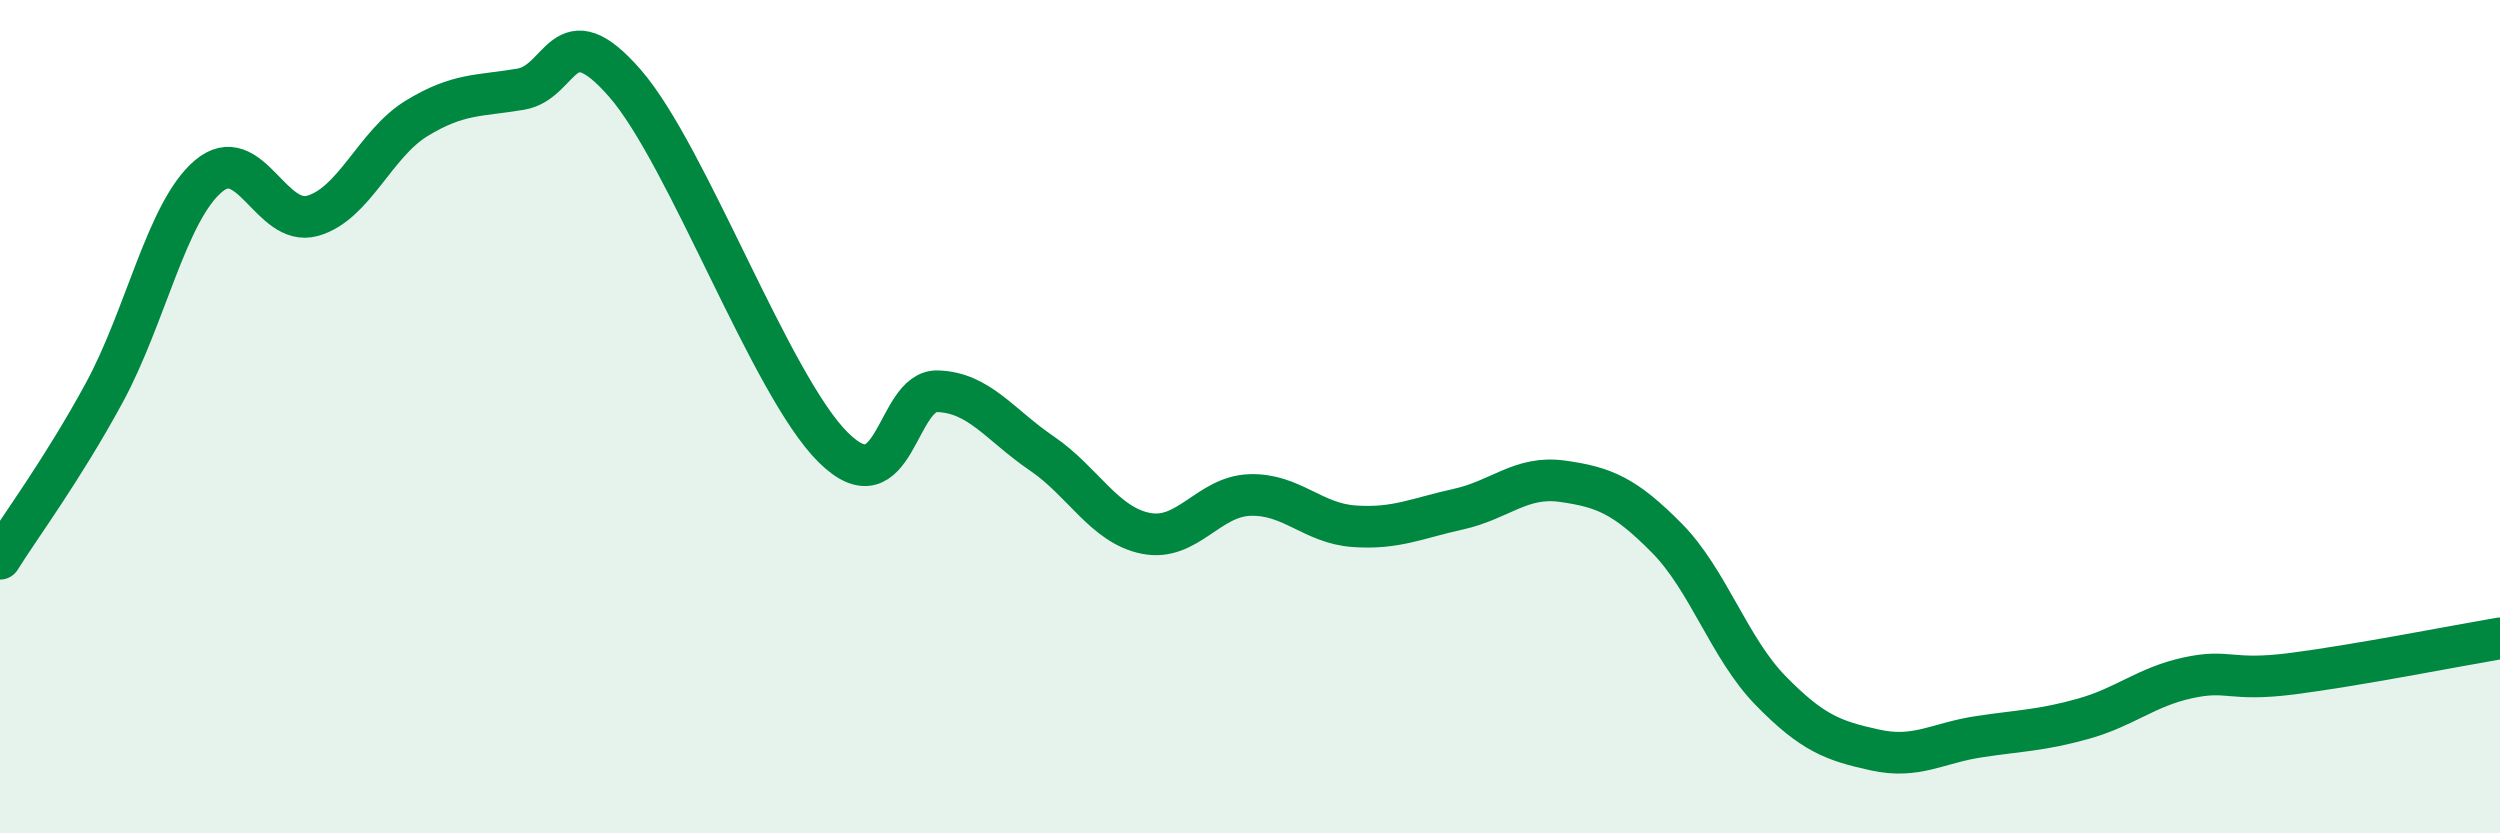 
    <svg width="60" height="20" viewBox="0 0 60 20" xmlns="http://www.w3.org/2000/svg">
      <path
        d="M 0,13.41 C 0.5,12.61 1.5,11.27 2.5,9.43 C 3.5,7.59 4,5.08 5,4.23 C 6,3.38 6.5,5.46 7.5,5.18 C 8.5,4.9 9,3.45 10,2.84 C 11,2.23 11.5,2.31 12.5,2.14 C 13.5,1.97 13.5,0.28 15,2 C 16.5,3.72 18.5,9.26 20,10.74 C 21.5,12.22 21.5,9.36 22.5,9.39 C 23.5,9.42 24,10.2 25,10.88 C 26,11.56 26.5,12.6 27.5,12.8 C 28.5,13 29,11.91 30,11.88 C 31,11.85 31.5,12.56 32.5,12.63 C 33.5,12.7 34,12.44 35,12.22 C 36,12 36.5,11.41 37.5,11.55 C 38.5,11.69 39,11.9 40,12.91 C 41,13.92 41.5,15.56 42.5,16.58 C 43.5,17.6 44,17.78 45,18 C 46,18.22 46.5,17.83 47.5,17.68 C 48.5,17.53 49,17.53 50,17.25 C 51,16.97 51.5,16.49 52.5,16.27 C 53.5,16.05 53.5,16.36 55,16.17 C 56.5,15.98 59,15.49 60,15.32L60 20L0 20Z"
        fill="#008740"
        opacity="0.1"
        stroke-linecap="round"
        stroke-linejoin="round"
      />
      <path
        d="M 0,13.41 C 0.5,12.61 1.5,11.27 2.5,9.43 C 3.5,7.59 4,5.08 5,4.23 C 6,3.38 6.5,5.46 7.5,5.18 C 8.5,4.9 9,3.45 10,2.84 C 11,2.23 11.5,2.31 12.5,2.14 C 13.5,1.97 13.5,0.28 15,2 C 16.5,3.72 18.5,9.26 20,10.74 C 21.5,12.22 21.5,9.36 22.5,9.39 C 23.5,9.42 24,10.2 25,10.88 C 26,11.56 26.5,12.6 27.5,12.8 C 28.5,13 29,11.91 30,11.88 C 31,11.85 31.5,12.56 32.5,12.63 C 33.5,12.7 34,12.44 35,12.22 C 36,12 36.5,11.41 37.5,11.55 C 38.5,11.69 39,11.9 40,12.91 C 41,13.92 41.5,15.56 42.5,16.58 C 43.5,17.6 44,17.78 45,18 C 46,18.22 46.5,17.83 47.5,17.68 C 48.5,17.53 49,17.53 50,17.25 C 51,16.97 51.5,16.49 52.5,16.27 C 53.5,16.05 53.5,16.36 55,16.17 C 56.5,15.98 59,15.49 60,15.32"
        stroke="#008740"
        stroke-width="1"
        fill="none"
        stroke-linecap="round"
        stroke-linejoin="round"
      />
    </svg>
  